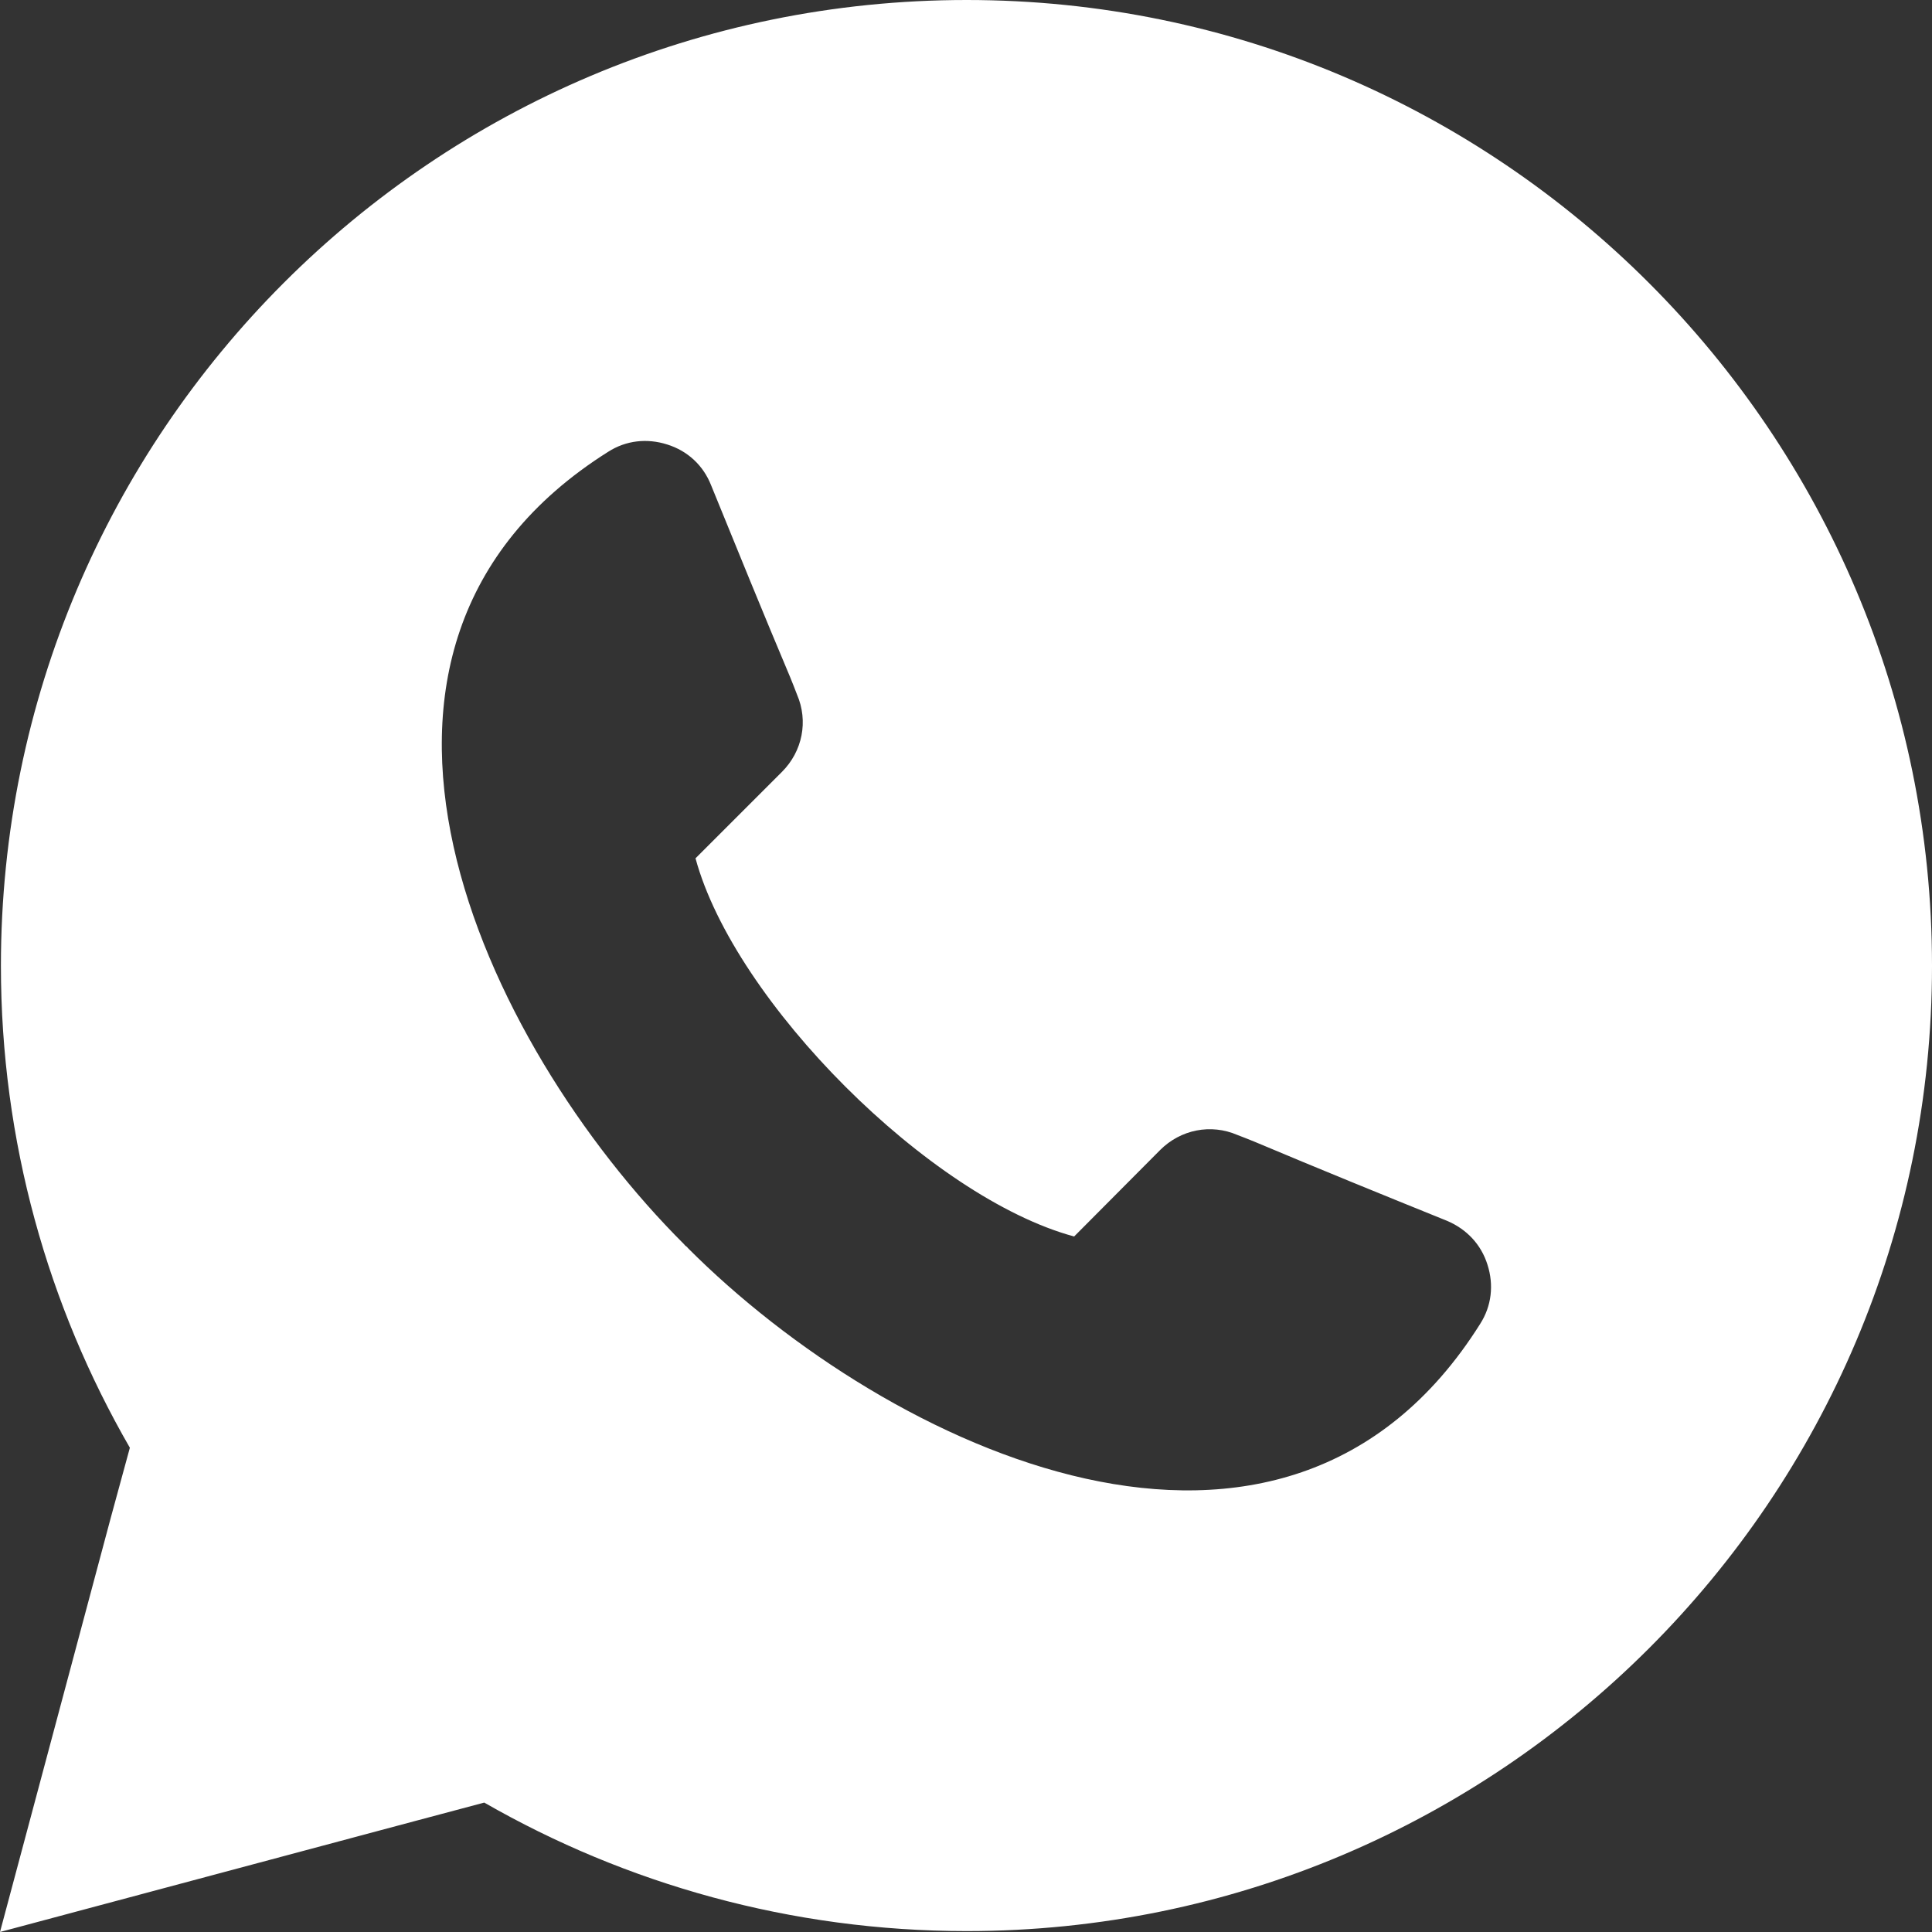 <?xml version="1.0" encoding="UTF-8"?>
<svg id="Layer_2" data-name="Layer 2" xmlns="http://www.w3.org/2000/svg" viewBox="0 0 42.25 42.25">
  <rect x="0" y="0" width="42.25" height="42.25" fill="#333333" stroke="none"/>
  <defs>
    <style>
      .cls-1 {
        fill: #fff;
        fill-rule: evenodd;
      }
    </style>
  </defs>
  <g id="Layer_1-2" data-name="Layer 1">
    <path class="cls-1" d="M21.14,0C9.47,0,.02,9.46,.02,21.12c0,3.84,1.03,7.44,2.82,10.54l-.42,1.54L0,42.25l9.05-2.42,1.54-.41c3.1,1.78,6.71,2.81,10.55,2.81,11.65,0,21.11-9.46,21.11-21.11S32.79,0,21.14,0Zm11.23,28.95c-4.3,6.84-12.94,2.74-17.33-1.66-.01-.02-.03-.03-.04-.04-.01,0-.03-.03-.04-.04-4.4-4.39-8.49-13.03-1.66-17.33,.39-.25,.85-.3,1.29-.16,.45,.14,.79,.46,.96,.89,.57,1.4,1.14,2.8,1.73,4.2,.05,.12,.1,.25,.15,.38,.25,.58,.12,1.24-.33,1.69l-1.89,1.89c.85,3.14,5.13,7.42,8.28,8.27l1.88-1.89c.45-.45,1.11-.58,1.69-.33,.13,.05,.26,.1,.38,.15,1.4,.59,2.8,1.16,4.21,1.73,.42,.18,.74,.51,.88,.96,.14,.44,.09,.9-.16,1.29Z"/>
  </g>
</svg>
